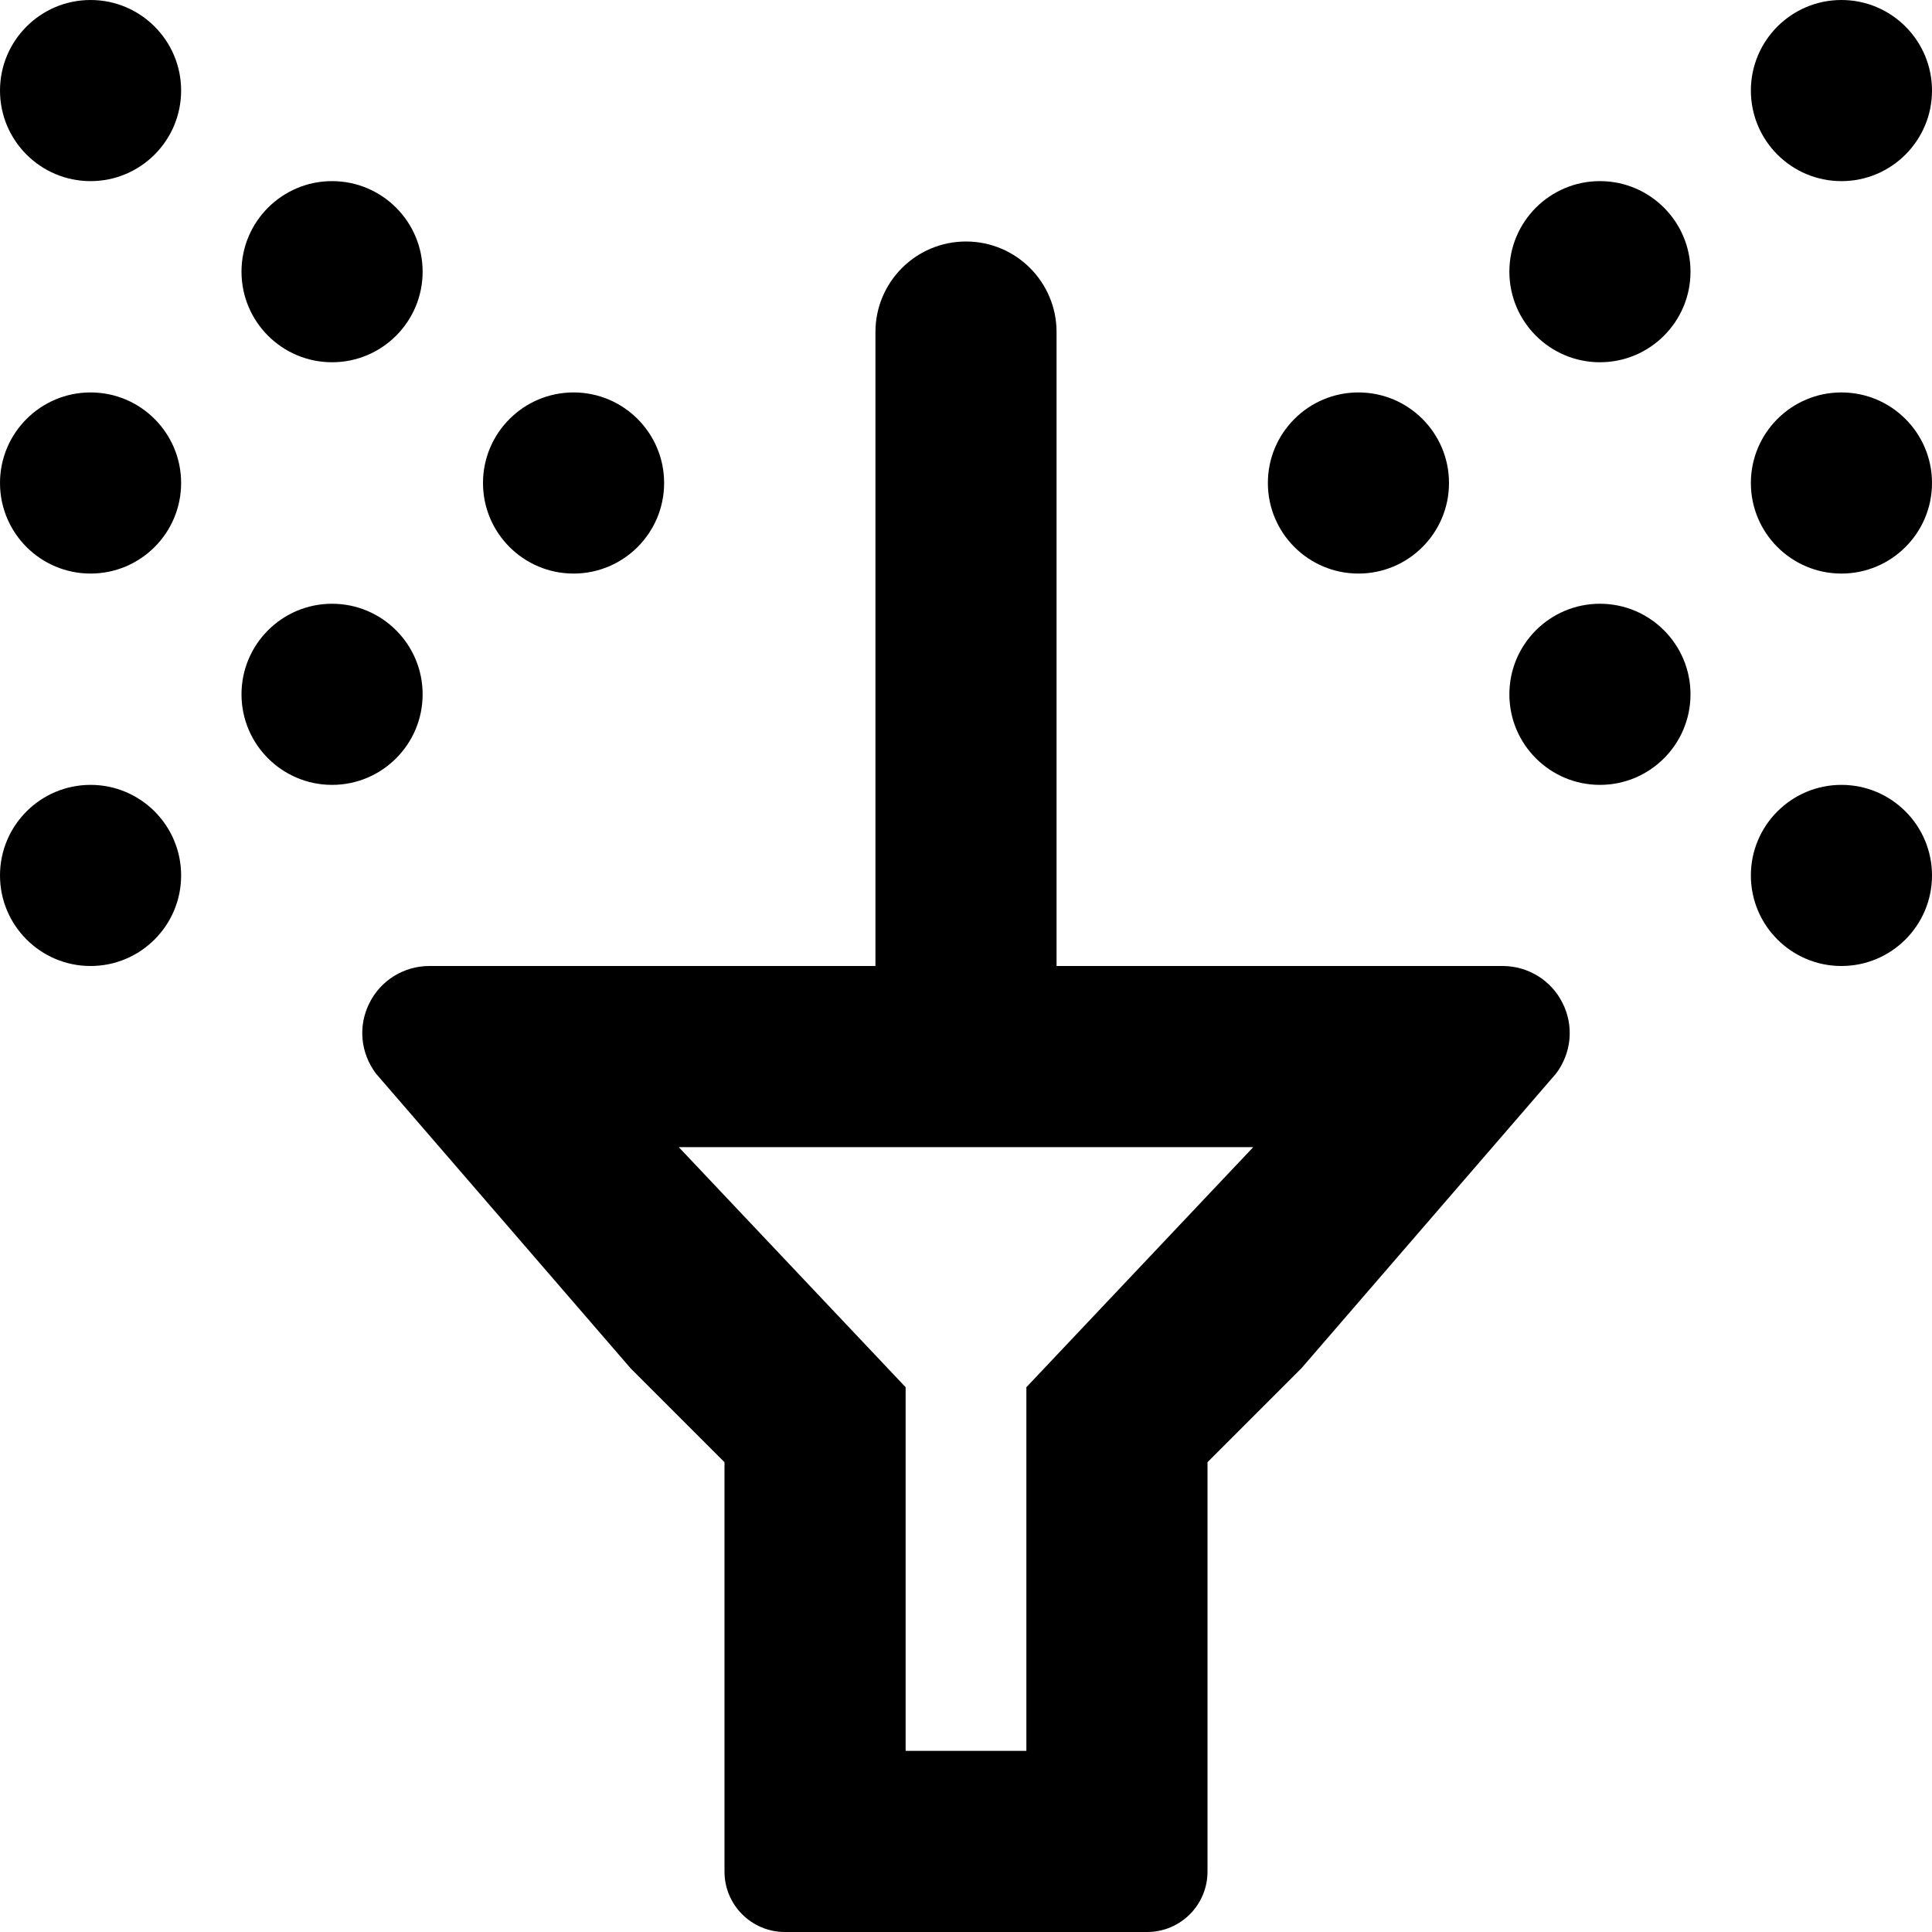 <svg xmlns="http://www.w3.org/2000/svg" viewBox="0 0 512 512"><!-- Font Awesome Pro 6.0.0-alpha2 by @fontawesome - https://fontawesome.com License - https://fontawesome.com/license (Commercial License) --><path d="M24 104C10.75 104 0 114.75 0 128S10.75 152 24 152S48 141.25 48 128S37.25 104 24 104ZM24 208C10.75 208 0 218.75 0 232S10.75 256 24 256S48 245.25 48 232S37.25 208 24 208ZM88 96C101.25 96 112 85.25 112 72S101.25 48 88 48S64 58.75 64 72S74.75 96 88 96ZM360 152C373.25 152 384 141.25 384 128S373.25 104 360 104S336 114.75 336 128S346.75 152 360 152ZM24 0C10.75 0 0 10.75 0 24S10.75 48 24 48S48 37.25 48 24S37.25 0 24 0ZM152 152C165.25 152 176 141.25 176 128S165.25 104 152 104S128 114.75 128 128S138.75 152 152 152ZM488 48C501.25 48 512 37.25 512 24S501.25 0 488 0S464 10.75 464 24S474.75 48 488 48ZM488 208C474.75 208 464 218.75 464 232S474.75 256 488 256S512 245.25 512 232S501.25 208 488 208ZM488 104C474.75 104 464 114.75 464 128S474.75 152 488 152S512 141.25 512 128S501.25 104 488 104ZM424 48C410.75 48 400 58.75 400 72S410.75 96 424 96S448 85.25 448 72S437.25 48 424 48ZM424 160C410.75 160 400 170.75 400 184S410.75 208 424 208S448 197.25 448 184S437.25 160 424 160ZM112 184C112 170.75 101.25 160 88 160S64 170.75 64 184S74.75 208 88 208S112 197.25 112 184ZM398.25 256H280V88C280 74.744 269.254 64 256 64S232 74.744 232 88V256H113.75C107.125 256 100.875 259.75 97.875 265.875C94.875 271.875 95.5 279 99.625 284.5L167.125 362.625L192 387.5V496C192 504.836 199.164 512 208 512H304C312.836 512 320 504.836 320 496V387.5L344.875 362.625L412.375 284.5C416.5 279 417.125 271.875 414.125 265.875C411.125 259.75 404.875 256 398.25 256ZM272 367.625V464H240V367.625L179.875 304H332.125L272 367.625Z"/></svg>